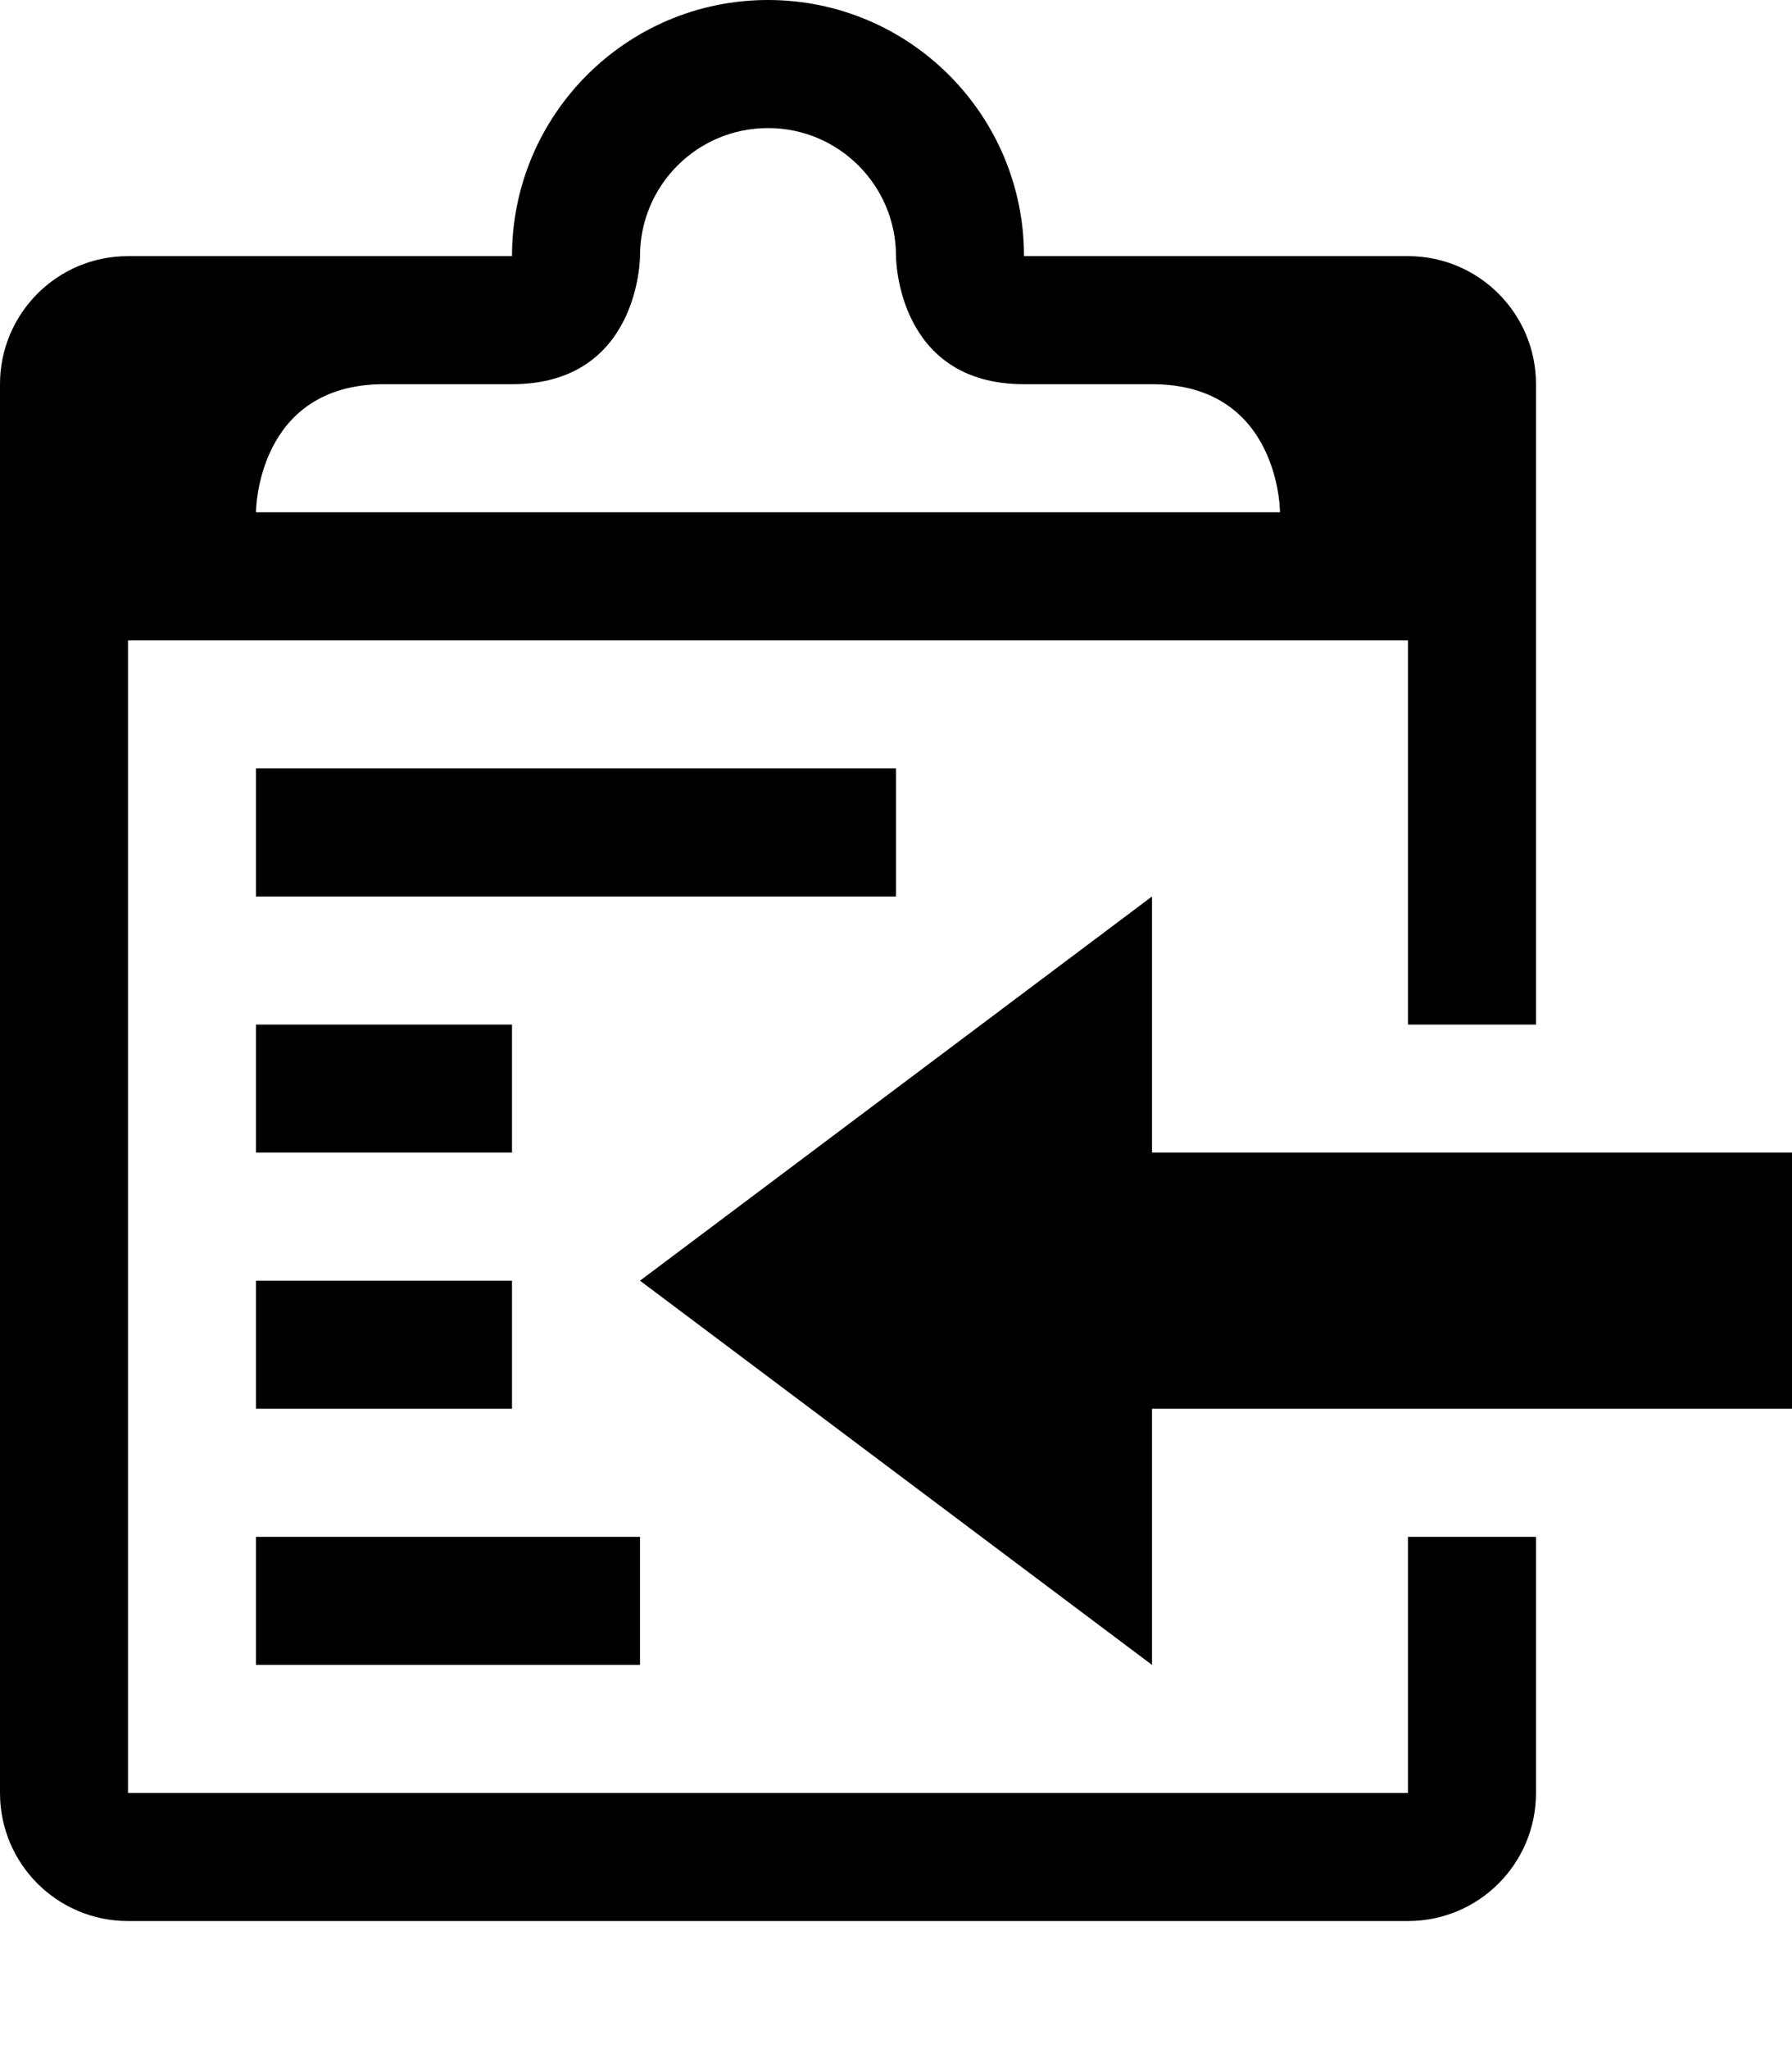 <?xml version="1.0" ?><svg height="1024" width="896" xmlns="http://www.w3.org/2000/svg"><path d="M704 896H64V320h640v192h64V192c0-35.312-28.625-64-64-64H512C512 57.344 454.656 0 384 0S256 57.344 256 128H64c-35.406 0-64 28.688-64 64v704c0 35.375 28.594 64 64 64h640c35.375 0 64-28.625 64-64V768h-64V896zM192 192c0 0 0 0 64 0s64-64 64-64c0-35.312 28.594-64 64-64s64 28.688 64 64c0 0 0 64 64 64h64c64 0 64 64 64 64H128C128 256 128 192 192 192zM128 704h128v-64H128V704zM576 576V448L320 640l256 192V704h320V576H576zM128 832h192v-64H128V832zM448 384H128v64h320V384zM256 512H128v64h128V512z"/></svg>